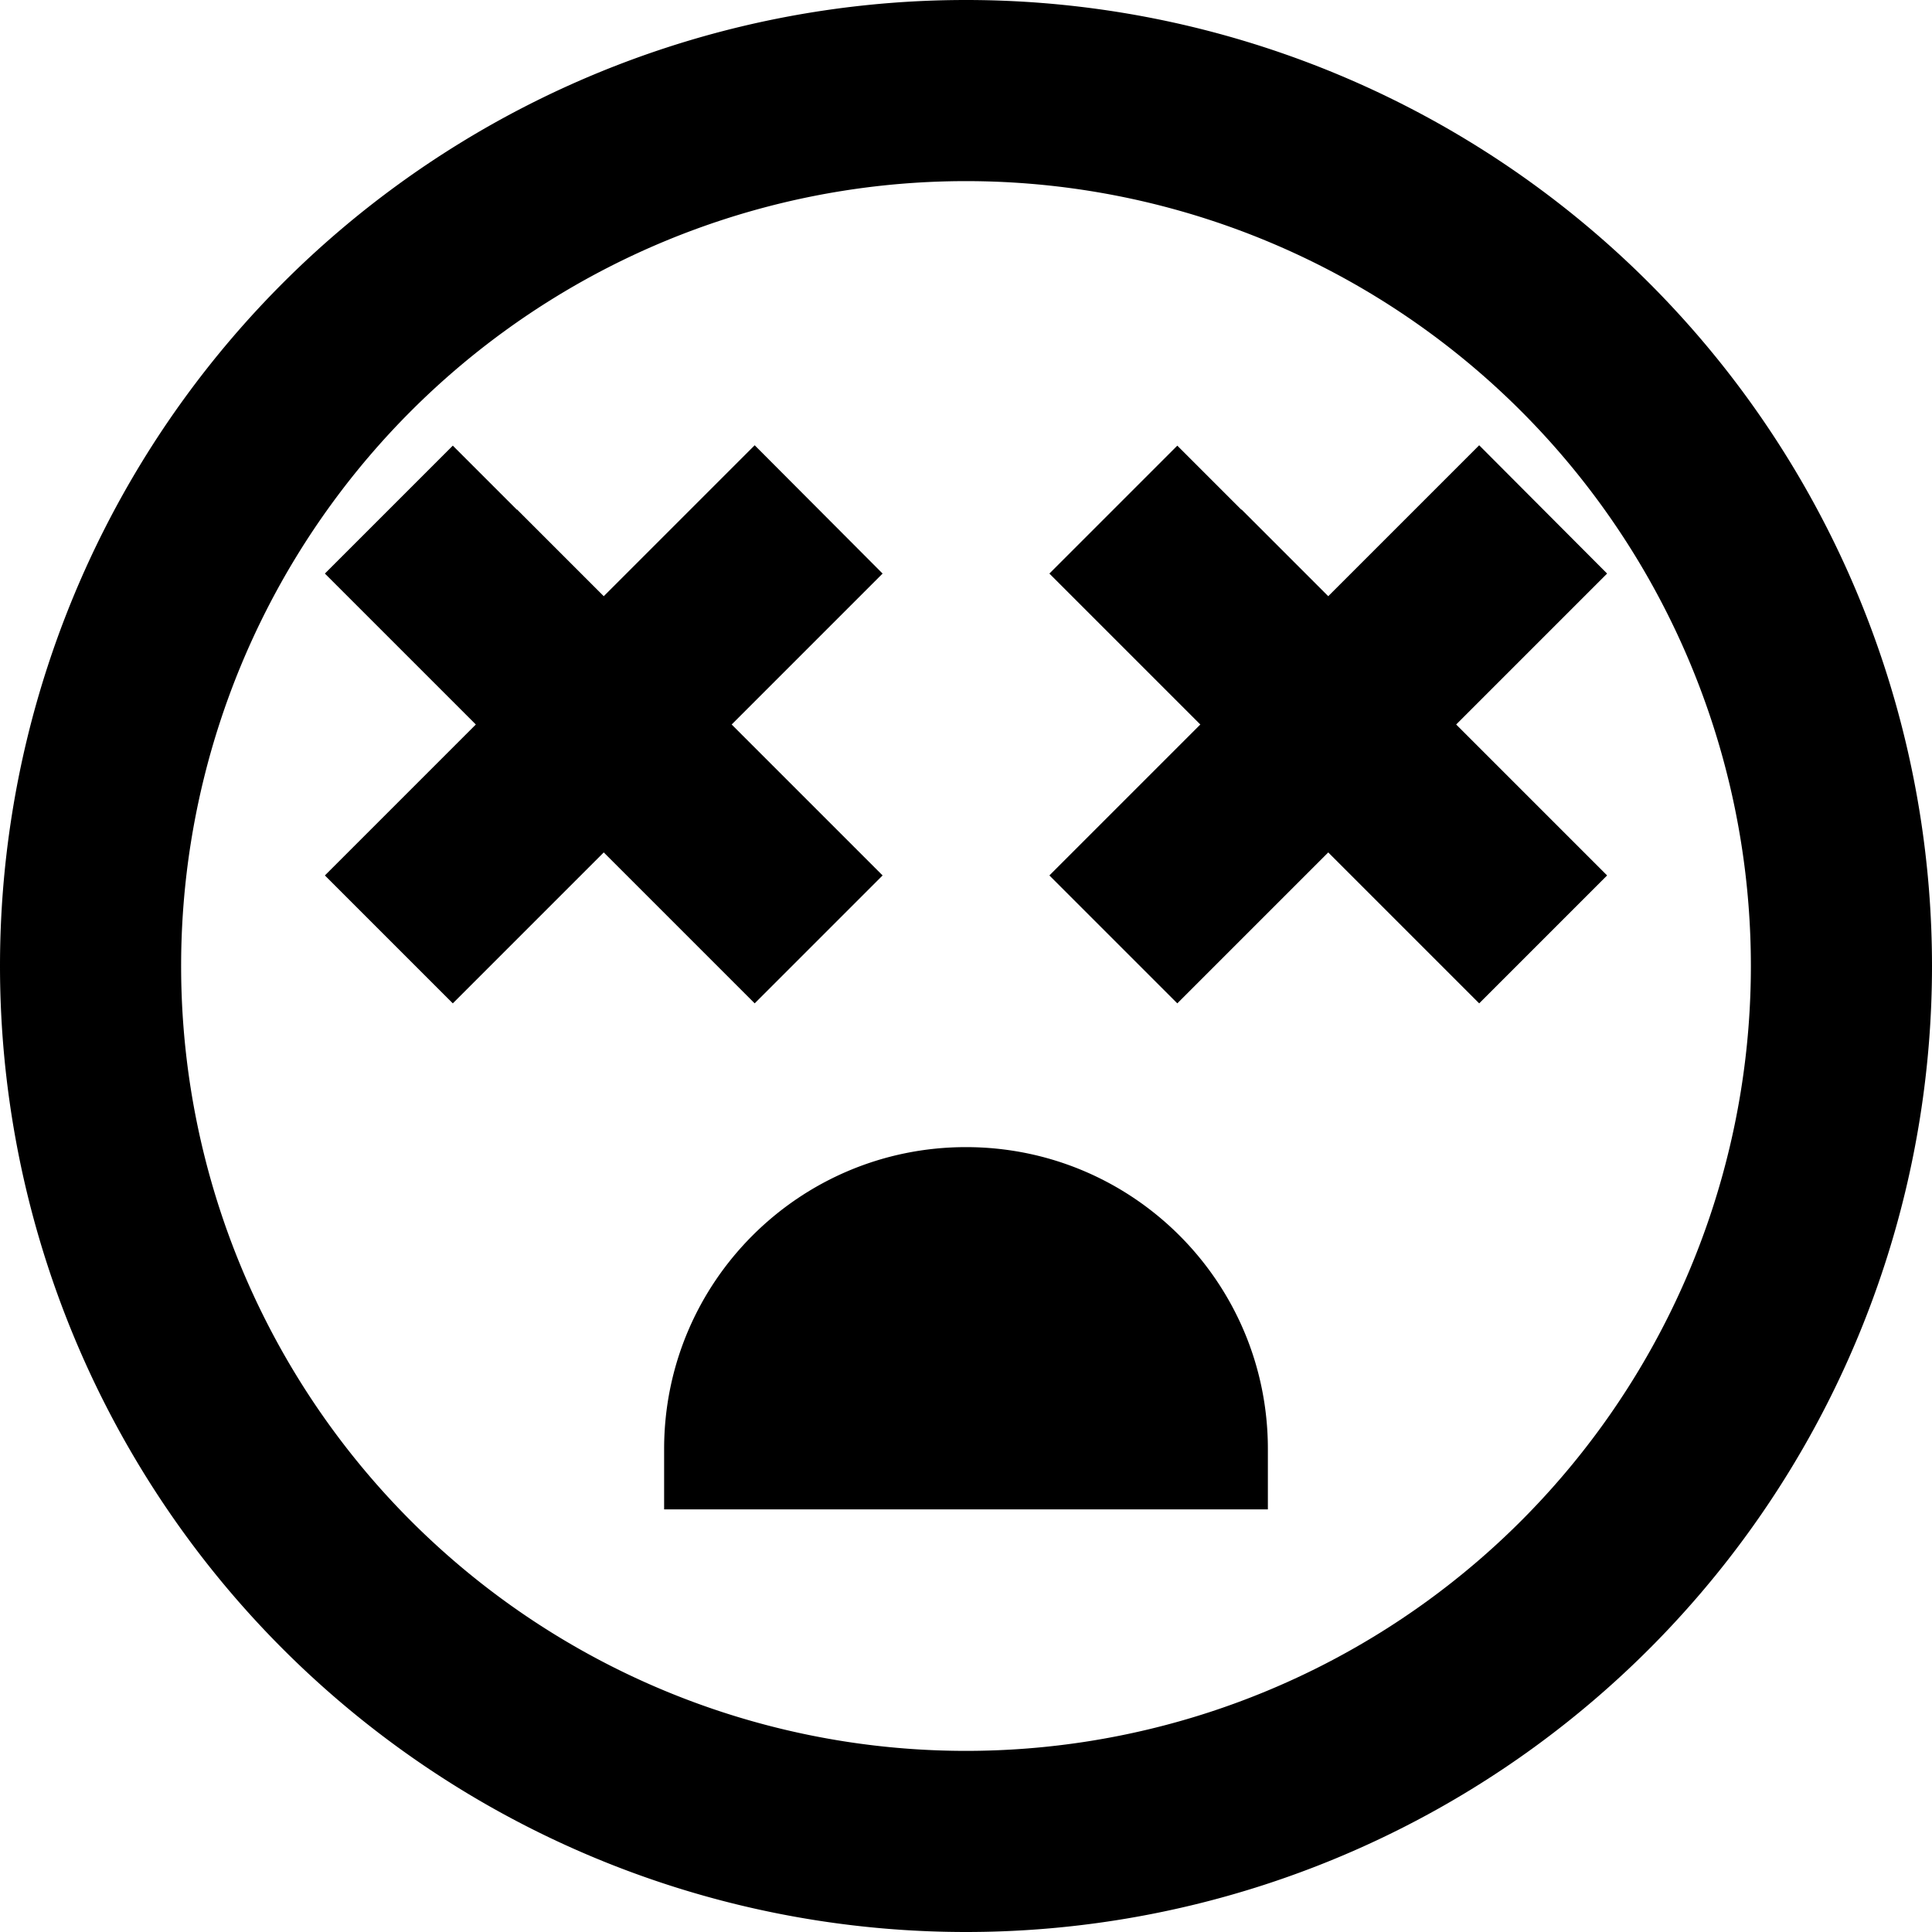 <svg xmlns="http://www.w3.org/2000/svg" viewBox="0 0 512 512"><!--! Font Awesome Pro 6.5.2 by @fontawesome - https://fontawesome.com License - https://fontawesome.com/license (Commercial License) Copyright 2024 Fonticons, Inc. --><path d="M464 256A208 208 0 1 0 48 256a208 208 0 1 0 416 0zM0 256a256 256 0 1 1 512 0A256 256 0 1 1 0 256zM137 135l23 23 23-23 17-17L233.9 152l-17 17-23 23 23 23 17 17L200 265.9l-17-17-23-23-23 23-17 17L86.1 232l17-17 23-23-23-23-17-17L120 118.1l17 17zm192 0l23 23 23-23 17-17L425.9 152l-17 17-23 23 23 23 17 17L392 265.9l-17-17-23-23-23 23-17 17L278.1 232l17-17 23-23-23-23-17-17L312 118.1l17 17zM256 304c44.2 0 80 35.8 80 80v16H176V384c0-44.2 35.8-80 80-80z"/></svg>
